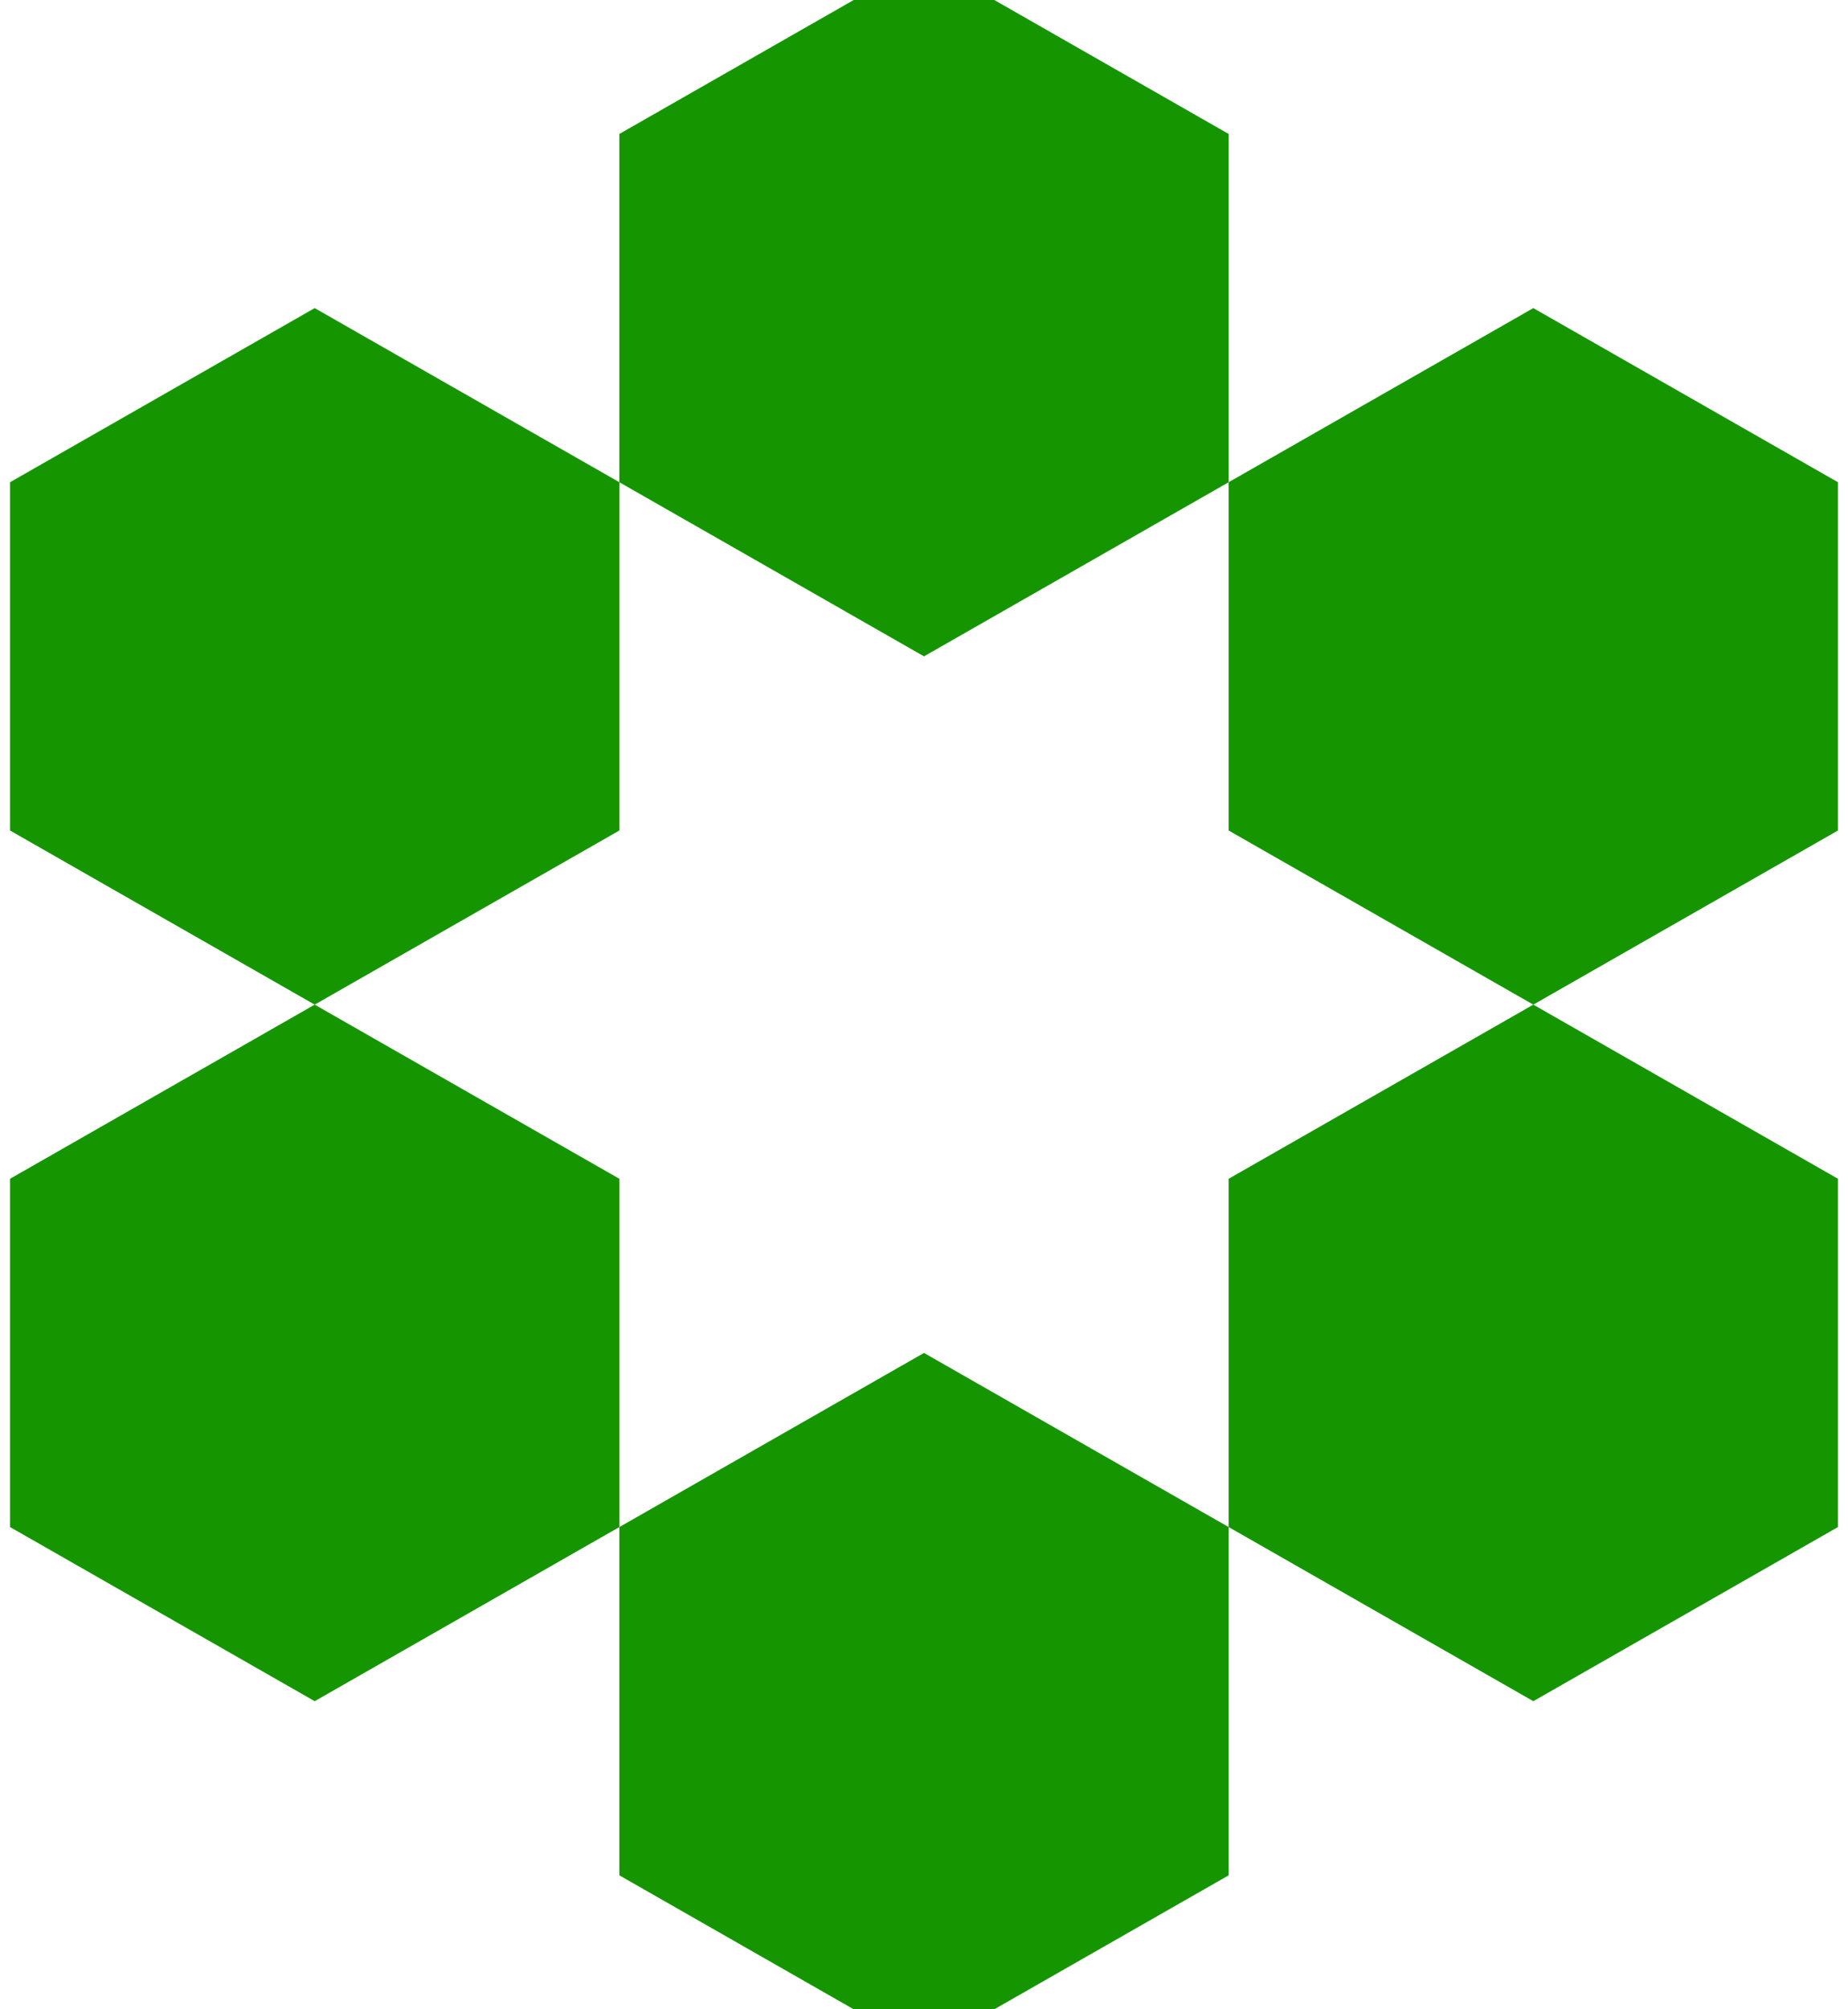 <svg width="115" height="125" viewBox="0 0 115 125" fill="none" xmlns="http://www.w3.org/2000/svg">
<path d="M57.5 40.833L38.542 30V8.333L57.5 -2.5L76.458 8.333V30L57.5 40.833Z" fill="#159600"/>
<path d="M95.417 62.5L76.458 51.667V30L95.417 19.167L114.375 30V51.667L95.417 62.5Z" fill="#159600"/>
<path d="M76.458 95V73.333L95.417 62.5L114.375 73.333V95L95.417 105.833L76.458 95Z" fill="#159600"/>
<path d="M38.542 95L57.5 84.167L76.458 95V116.667L57.5 127.5L38.542 116.667V95Z" fill="#159600"/>
<path d="M19.583 62.5L38.542 73.333V95L19.583 105.833L0.625 95V73.333L19.583 62.5Z" fill="#159600"/>
<path d="M19.583 62.5L38.542 51.667V30L19.583 19.167L0.625 30V51.667L19.583 62.5Z" fill="#159600"/>
</svg>
